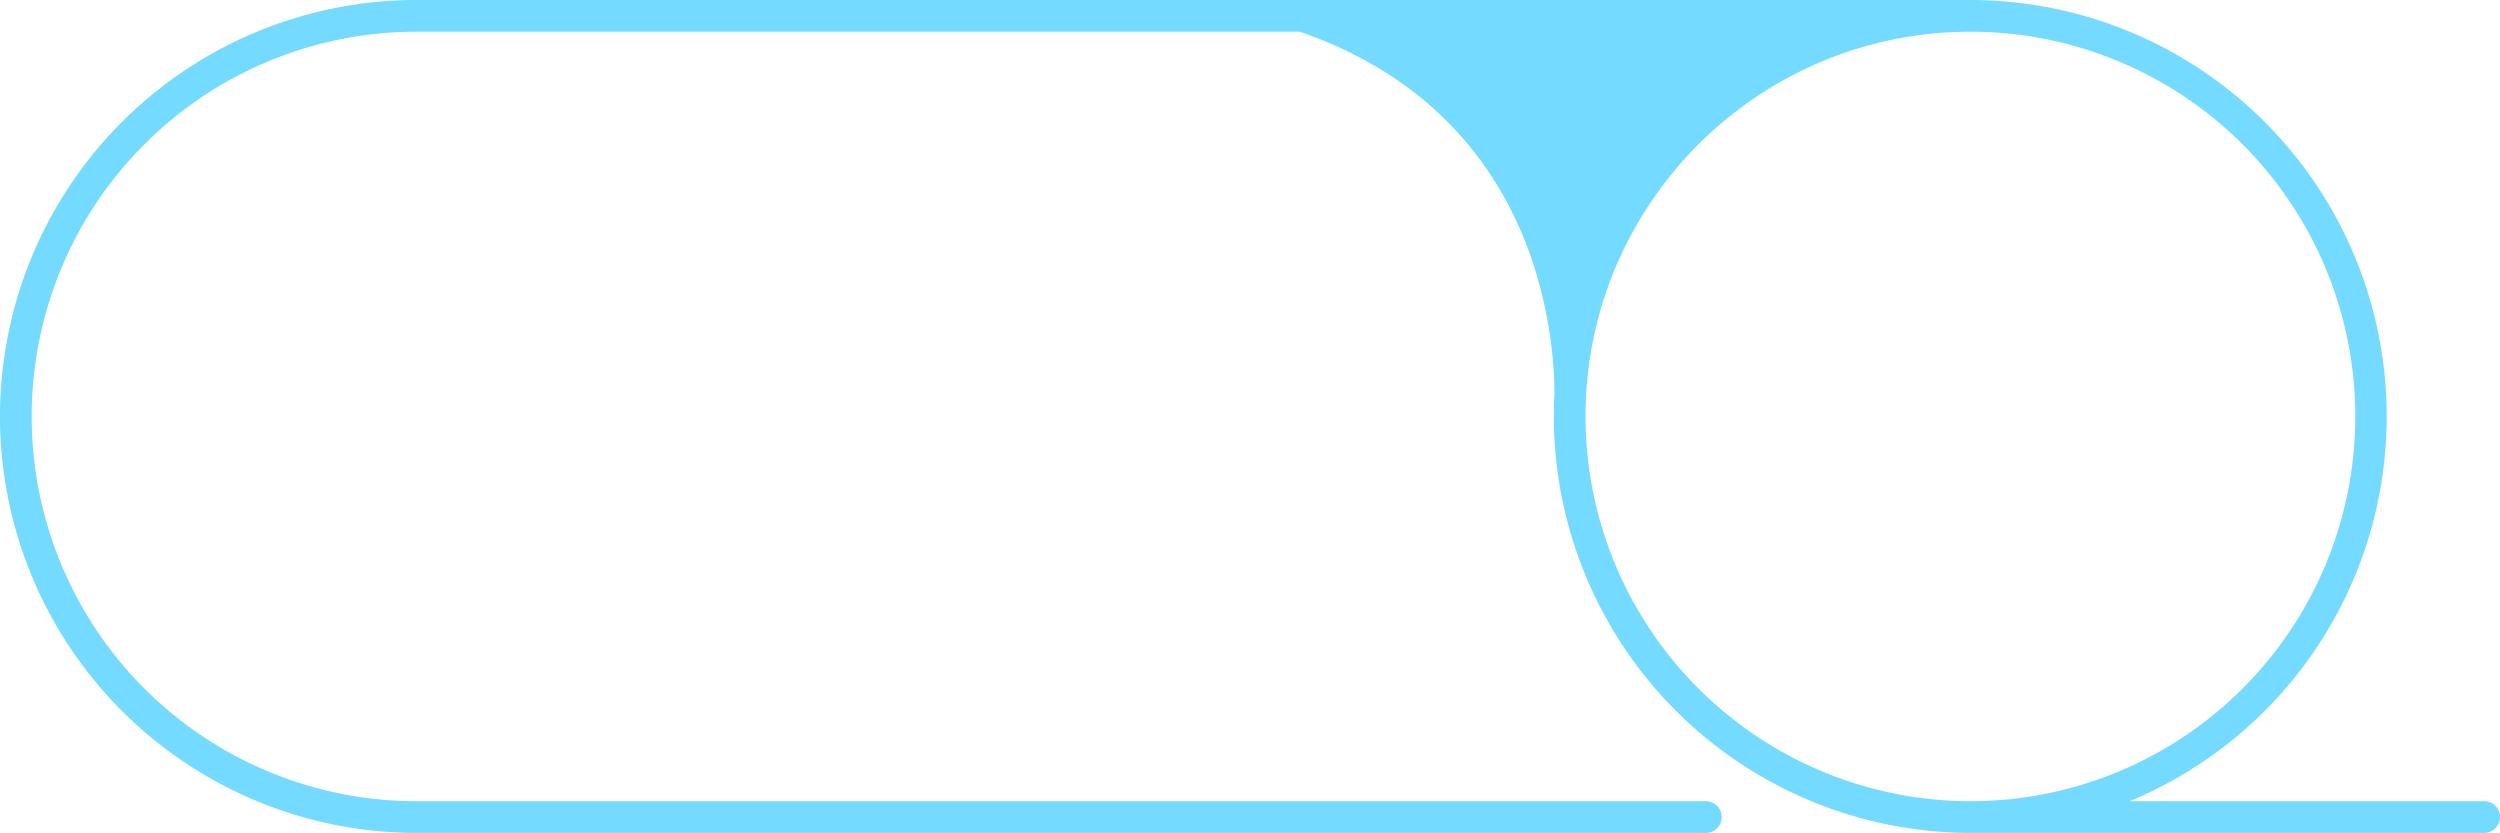 <svg xmlns="http://www.w3.org/2000/svg" width="331.763" height="110.529" viewBox="0 0 331.763 110.529"><defs><style>.a{fill:#75daff;}</style></defs><path class="a" d="M535.318,575.012H488.272A55.265,55.265,0,0,0,467.121,468.69h-206.2a55.264,55.264,0,0,0,0,110.529H432.035a2.1,2.1,0,1,0,0-4.206H260.921a51.058,51.058,0,0,1,0-102.117H378.16c15.605,5.408,24.05,15.24,28.593,24.844a51.258,51.258,0,0,1,2.285,5.689,57.658,57.658,0,0,1,2.91,17.372v.022c-.058,1.036-.09,2.079-.09,3.129a55.326,55.326,0,0,0,55.263,55.266h68.2a2.1,2.1,0,0,0,0-4.206ZM416.064,523.953c0-1.516.07-3.015.2-4.5.029-.337.061-.672.1-1.007,0-.029.007-.058.01-.087a50.739,50.739,0,0,1,.9-5.463c.013-.06.026-.119.039-.179.068-.3.139-.6.212-.895.021-.087.042-.175.064-.262q.106-.427.221-.85.039-.146.079-.291.115-.417.236-.83l.087-.292q.124-.416.255-.828c.028-.088.057-.176.086-.264q.138-.427.283-.851c.021-.06.042-.119.063-.179q.7-2.009,1.562-3.941l.041-.094c.122-.273.248-.543.374-.813.039-.083.077-.166.117-.249.119-.251.242-.5.365-.748.049-.1.1-.2.148-.3q.182-.36.369-.716l.165-.312q.187-.351.38-.7l.173-.308q.2-.35.4-.7c.055-.094.111-.188.167-.282.141-.239.283-.477.429-.714.043-.07.087-.14.131-.21q1.072-1.726,2.274-3.358l.114-.156c.167-.225.337-.447.507-.668.065-.085.129-.17.195-.254.162-.209.328-.416.493-.622l.226-.281q.245-.3.495-.6l.242-.286q.25-.293.5-.583c.081-.093.163-.185.245-.277q.261-.292.525-.581c.076-.083.154-.165.231-.248.186-.2.372-.4.561-.595l.175-.18q1.4-1.445,2.915-2.777l.155-.137c.21-.184.423-.364.636-.544.081-.069.162-.138.243-.206q.306-.255.616-.5l.277-.223q.306-.245.617-.484l.287-.22q.314-.238.63-.473l.282-.206c.217-.158.435-.315.655-.47l.252-.175c.233-.162.467-.323.7-.481l.159-.1q1.719-1.143,3.533-2.148l.144-.08c.258-.142.519-.281.78-.418l.243-.128q.375-.2.754-.383l.28-.139q.374-.184.752-.362l.287-.134q.382-.177.766-.348l.273-.119q.4-.174.8-.342l.221-.09c.288-.118.576-.236.867-.349l.065-.025q2.036-.79,4.153-1.409l.066-.02q.468-.135.94-.261l.2-.053c.3-.079.6-.155.9-.229l.239-.059q.446-.107.9-.206l.244-.053q.455-.1.913-.189l.215-.041c.318-.061.638-.12.959-.176l.129-.021q2.218-.376,4.5-.56h0q2.018-.16,4.078-.163a51.058,51.058,0,0,1,.063,102.116h-.075A51.116,51.116,0,0,1,416.064,523.953Z" transform="translate(-205.658 -468.69)"/></svg>